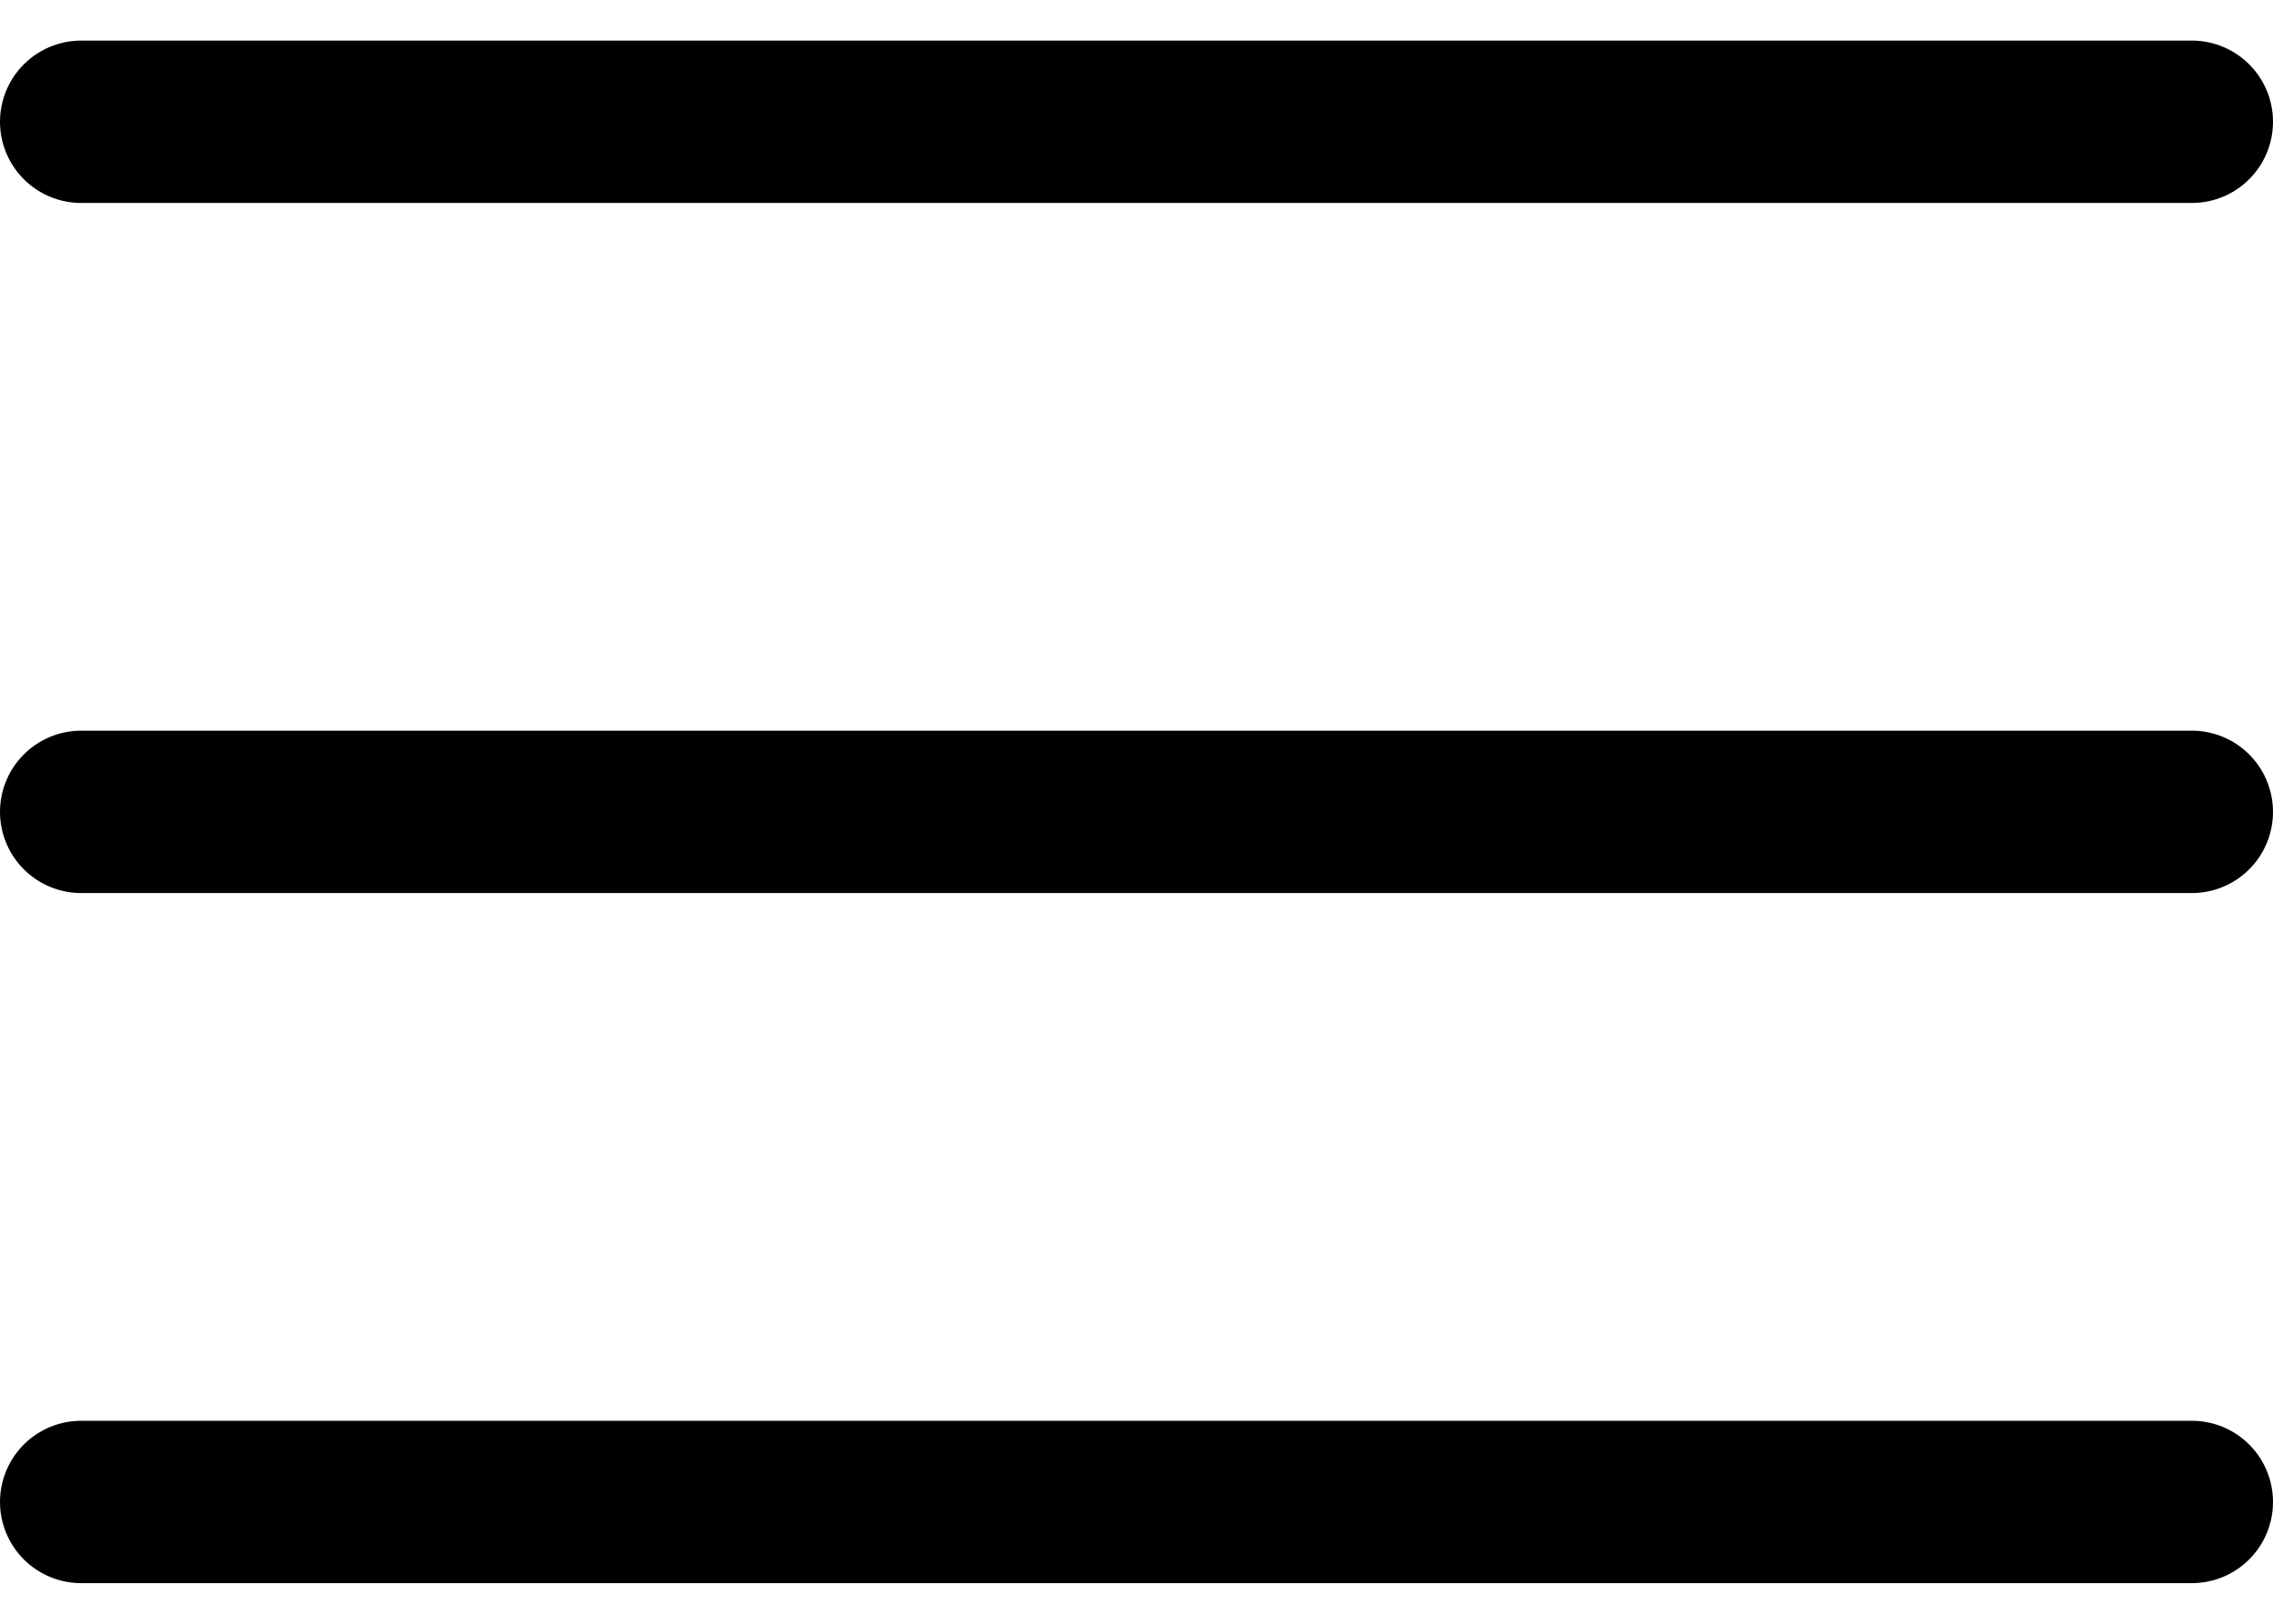 <svg width="28" height="20" viewBox="0 0 28 20" fill="none" xmlns="http://www.w3.org/2000/svg">
<path d="M1 1.5H27" stroke="black" stroke-width="2" stroke-linecap="round"/>
<path d="M1 10H27" stroke="black" stroke-width="2" stroke-linecap="round"/>
<path d="M1 18.5H27" stroke="black" stroke-width="2" stroke-linecap="round"/>
</svg>
